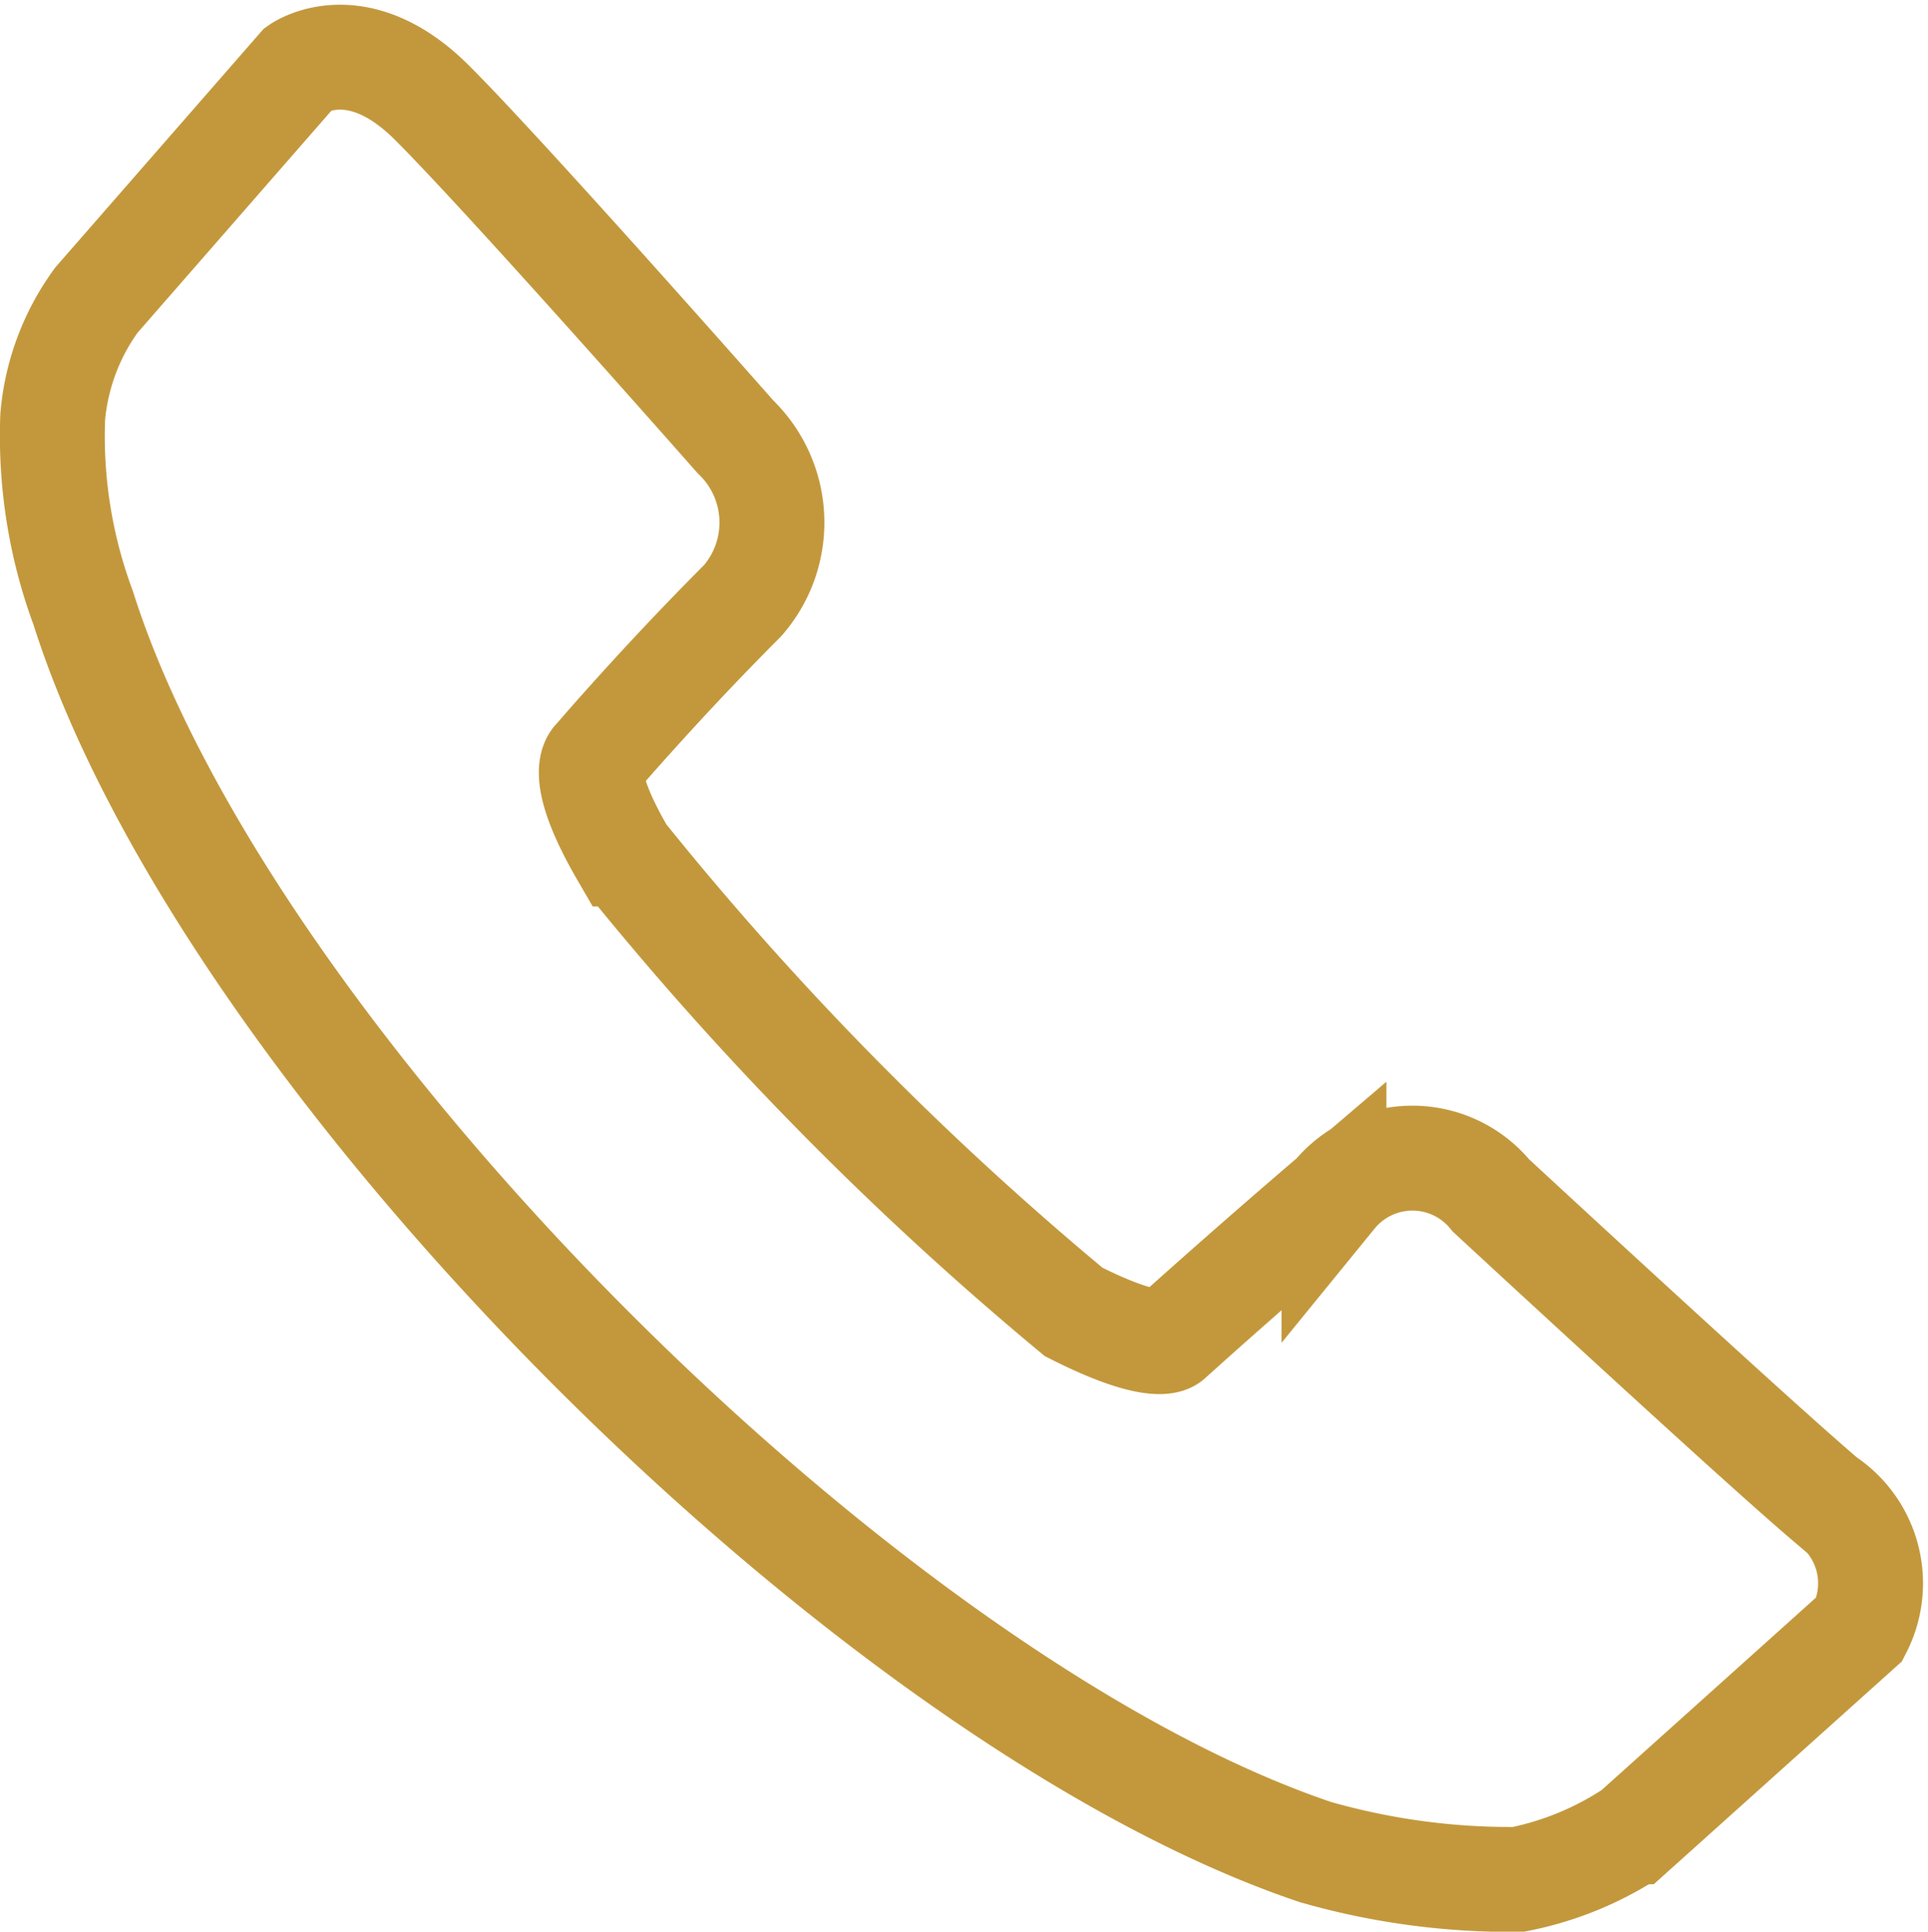 <svg xmlns="http://www.w3.org/2000/svg" width="27.571" height="27.621" viewBox="0 0 27.571 27.621">
  <g id="Capa_2" data-name="Capa 2" transform="translate(0.754 0.816)">
    <g id="Capa_1" data-name="Capa 1" transform="translate(-0.004 0.002)">
      <path id="Trazado_473" data-name="Trazado 473" d="M.436,7.878A7.068,7.068,0,0,1,0,5.141,3.317,3.317,0,0,1,.625,3.475L3.521.158s.826-.579,1.9.492S9.763,5.43,9.763,5.43a1.7,1.7,0,0,1,.1,2.346c-1.173,1.173-2.1,2.259-2.1,2.259s-.29.188.391,1.361A45.868,45.868,0,0,0,14.6,17.944c1.173.594,1.376.391,1.376.391s1.072-.97,2.346-2.057a1.448,1.448,0,0,1,2.245,0s3.708,3.433,4.779,4.345a1.434,1.434,0,0,1,.492,1.854l-3.23,2.9a4.577,4.577,0,0,1-1.651.681,10.138,10.138,0,0,1-2.9-.391C11.675,23.52,2.478,14.323.436,7.878Z" transform="translate(0.004 -0.002)" fill="none" stroke="#c3983c" stroke-width="1.5" fill-rule="evenodd"/>
    </g>
  </g>
</svg>
